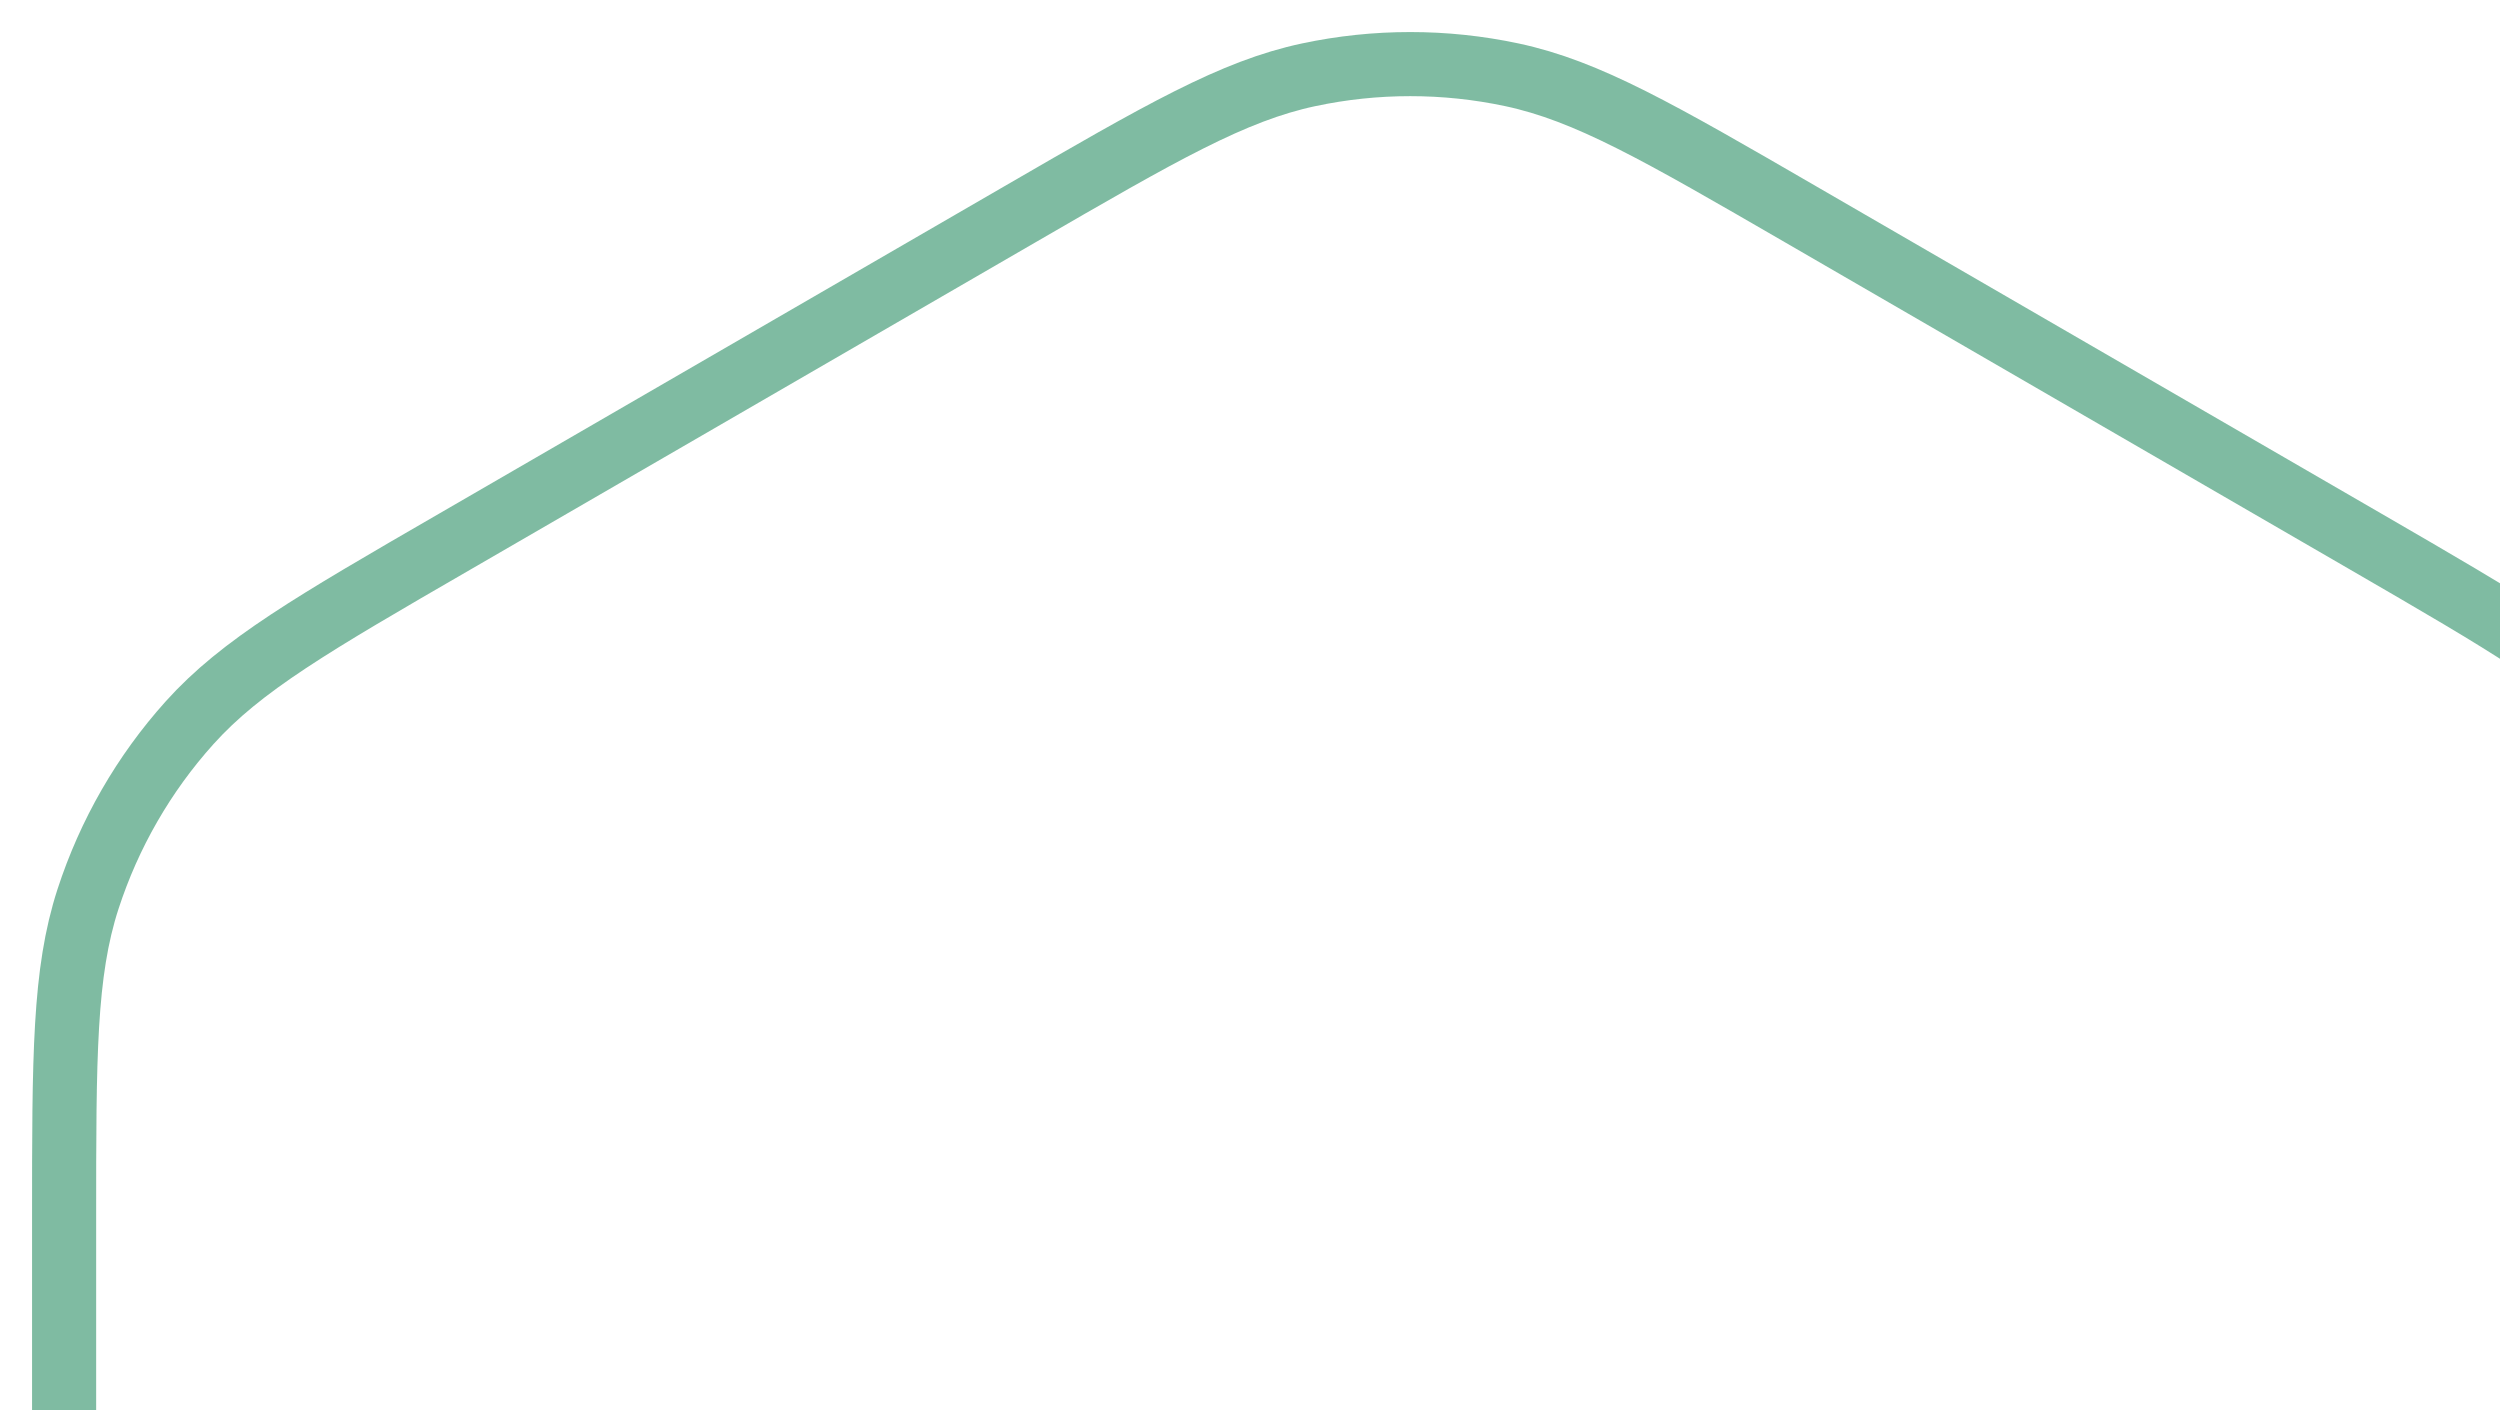 <?xml version="1.0" encoding="UTF-8"?> <svg xmlns="http://www.w3.org/2000/svg" width="78" height="44" viewBox="0 0 78 44" fill="none"><g clip-path="url(#clip0_607_46440)"><path opacity="0.5" d="M31.808 6.694C36.25 4.121 38.47 2.836 40.832 2.333C42.921 1.889 45.079 1.889 47.168 2.333C49.53 2.836 51.75 4.121 56.192 6.694L73.806 16.895C78.247 19.469 80.468 20.753 82.085 22.55C83.516 24.142 84.593 26.017 85.255 28.053C86 30.353 86 32.927 86 38.069V59.931C86 65.073 86 67.647 85.255 69.947C84.593 71.983 83.516 73.858 82.085 75.45C80.468 77.247 78.247 78.536 73.806 81.105L56.192 91.306C51.75 93.879 49.53 95.164 47.168 95.667C45.079 96.111 42.921 96.111 40.832 95.667C38.47 95.164 36.25 93.879 31.808 91.306L14.194 81.105C9.753 78.531 7.532 77.247 5.915 75.45C4.489 73.858 3.407 71.983 2.745 69.947C2 67.647 2 65.073 2 59.931V38.069C2 32.927 2 30.353 2.745 28.053C3.407 26.017 4.484 24.142 5.915 22.55C7.532 20.753 9.753 19.464 14.194 16.895L31.808 6.694Z" stroke="#007846" stroke-width="2" stroke-miterlimit="10"></path></g><defs><clipPath id="clip0_607_46440"><rect width="78" height="44" fill="white"></rect></clipPath></defs></svg> 
